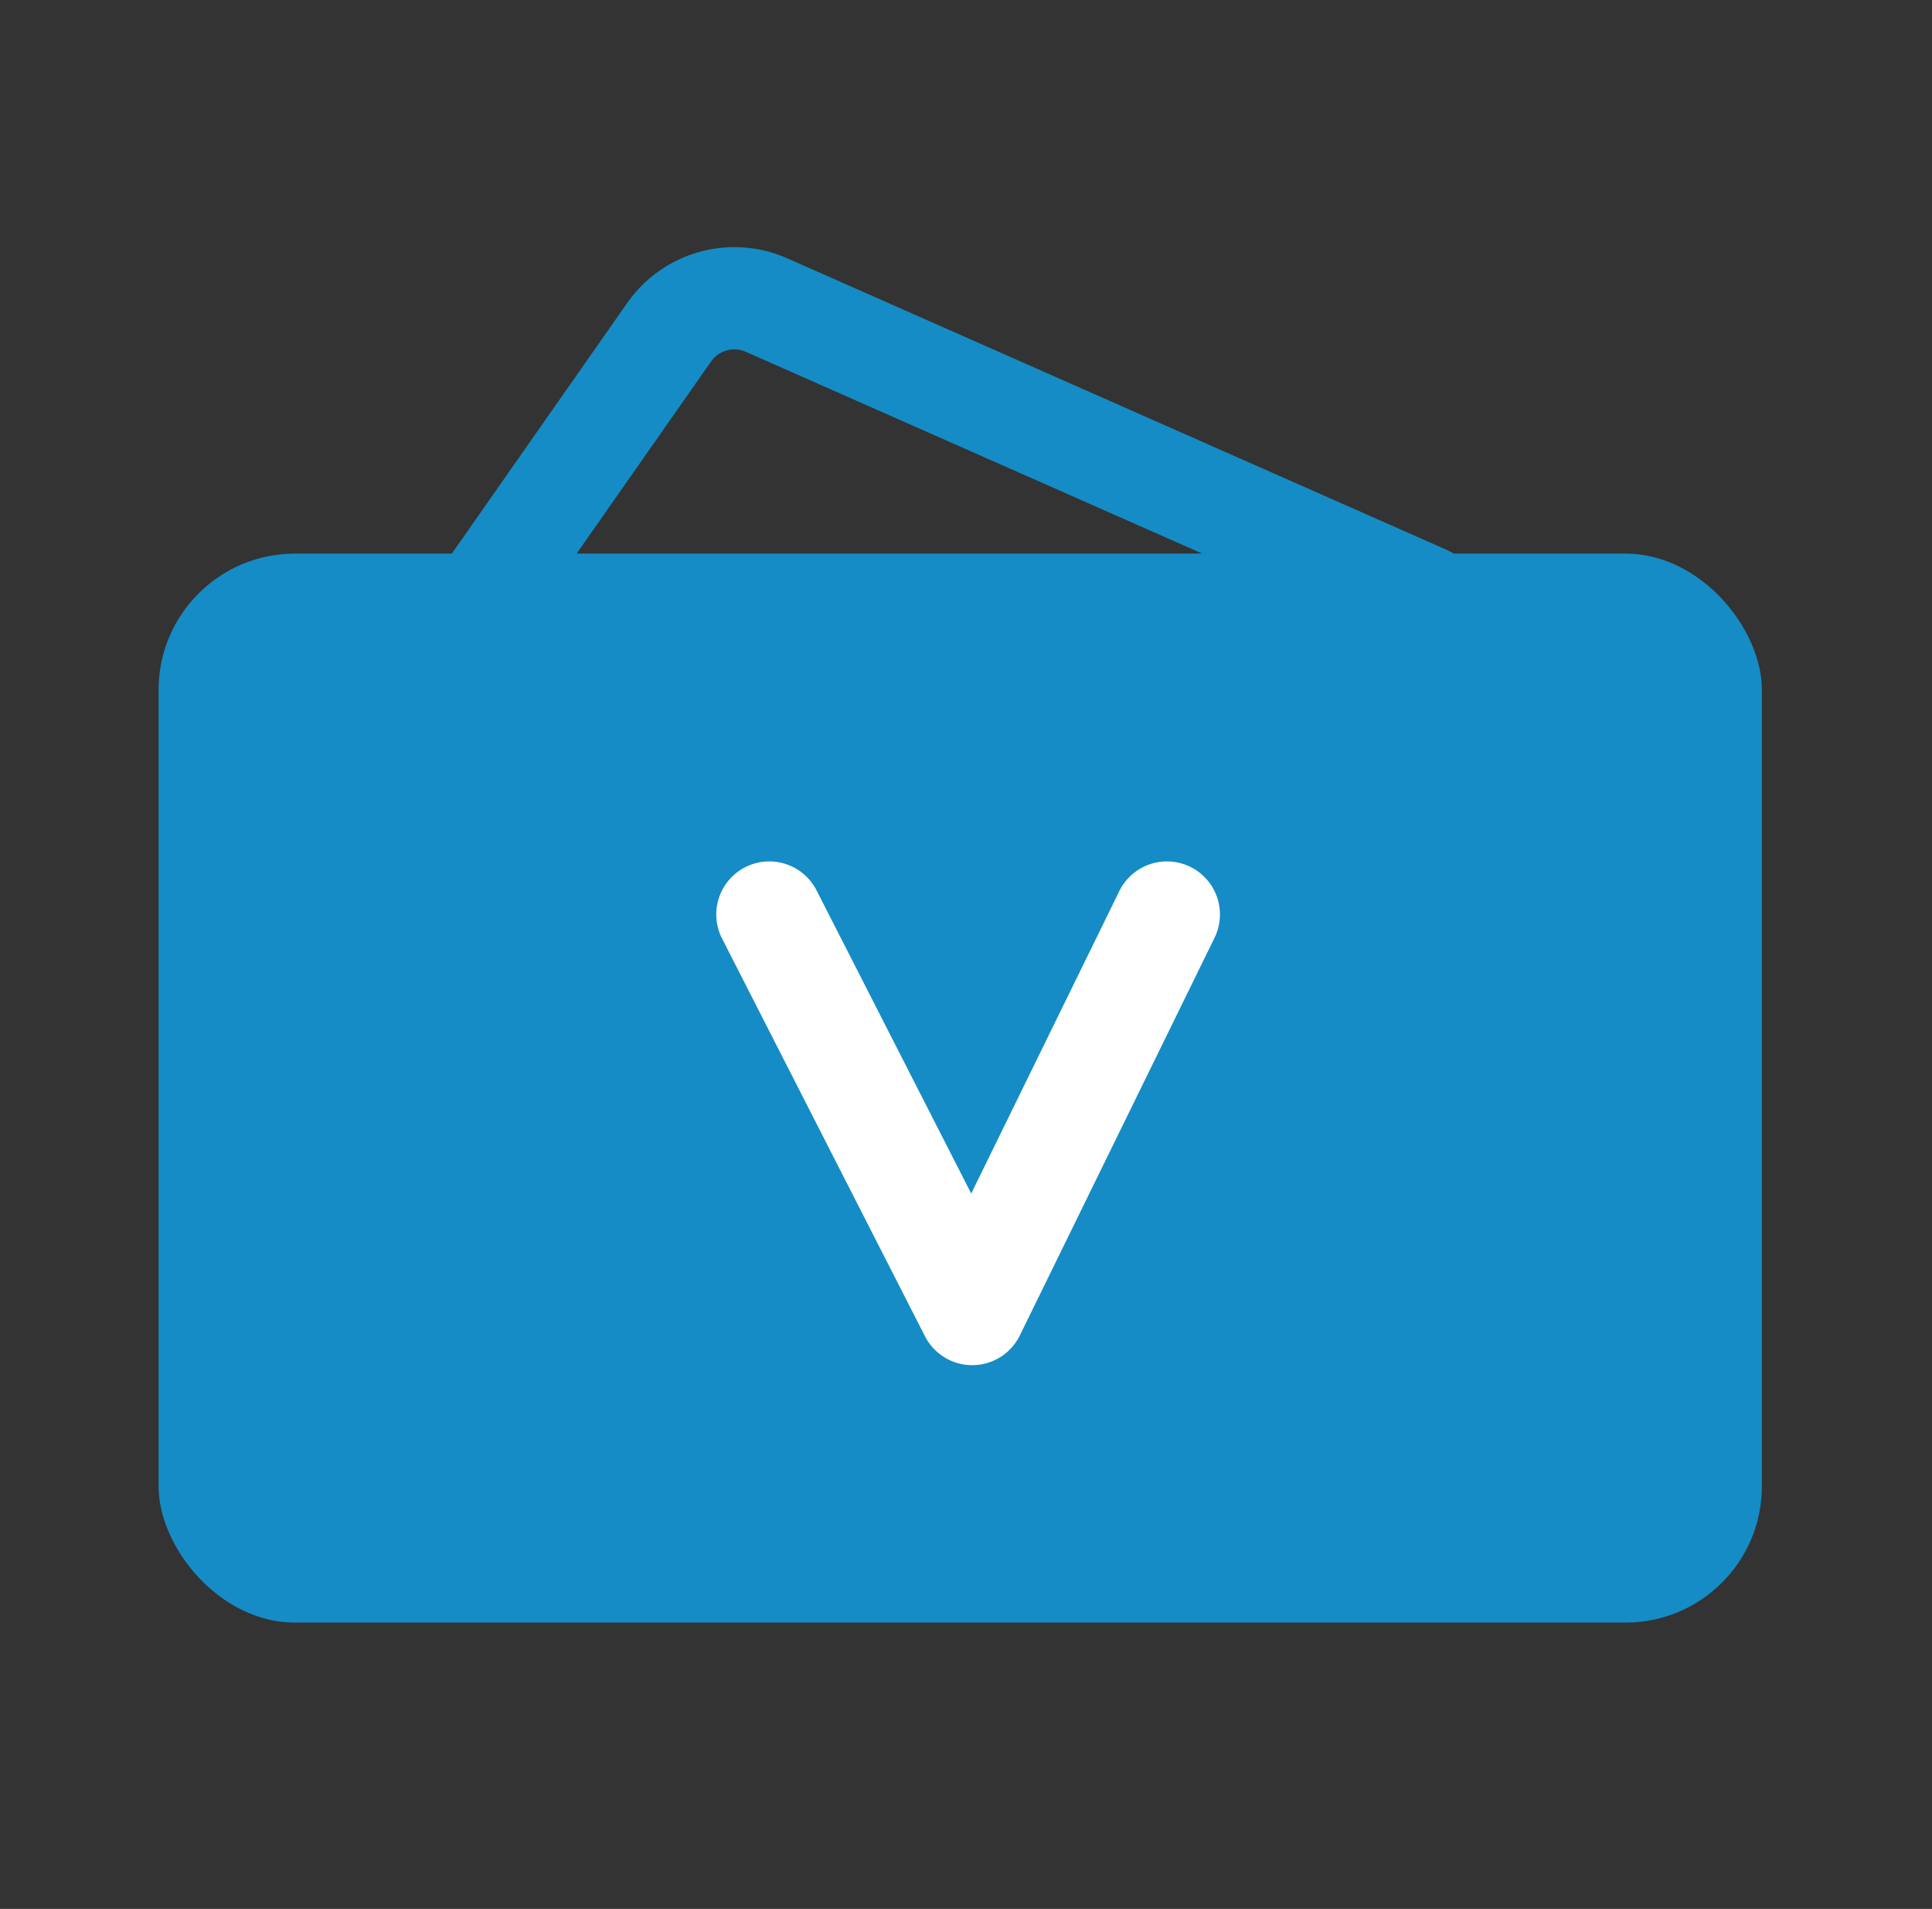 <svg xmlns="http://www.w3.org/2000/svg" fill="none" viewBox="0 0 83 82" height="82" width="83">
<rect x="0" y="0" width="83" height="82" fill="#333333" stroke="none"/>
<path stroke-linecap="round" stroke-width="4.393" stroke="#158CC5" d="M61.276 25.635L32.929 13.104C31.436 12.444 29.684 12.933 28.748 14.27L20.793 25.635"></path>
<rect fill="#158CC5" rx="5.857" height="45.92" width="68.88" y="23.781" x="6.812"></rect>
<path stroke-linejoin="round" stroke-linecap="round" stroke-width="4.556" stroke="white" d="M33.049 39.281L41.766 56.365L50.132 39.281"></path>
</svg>
